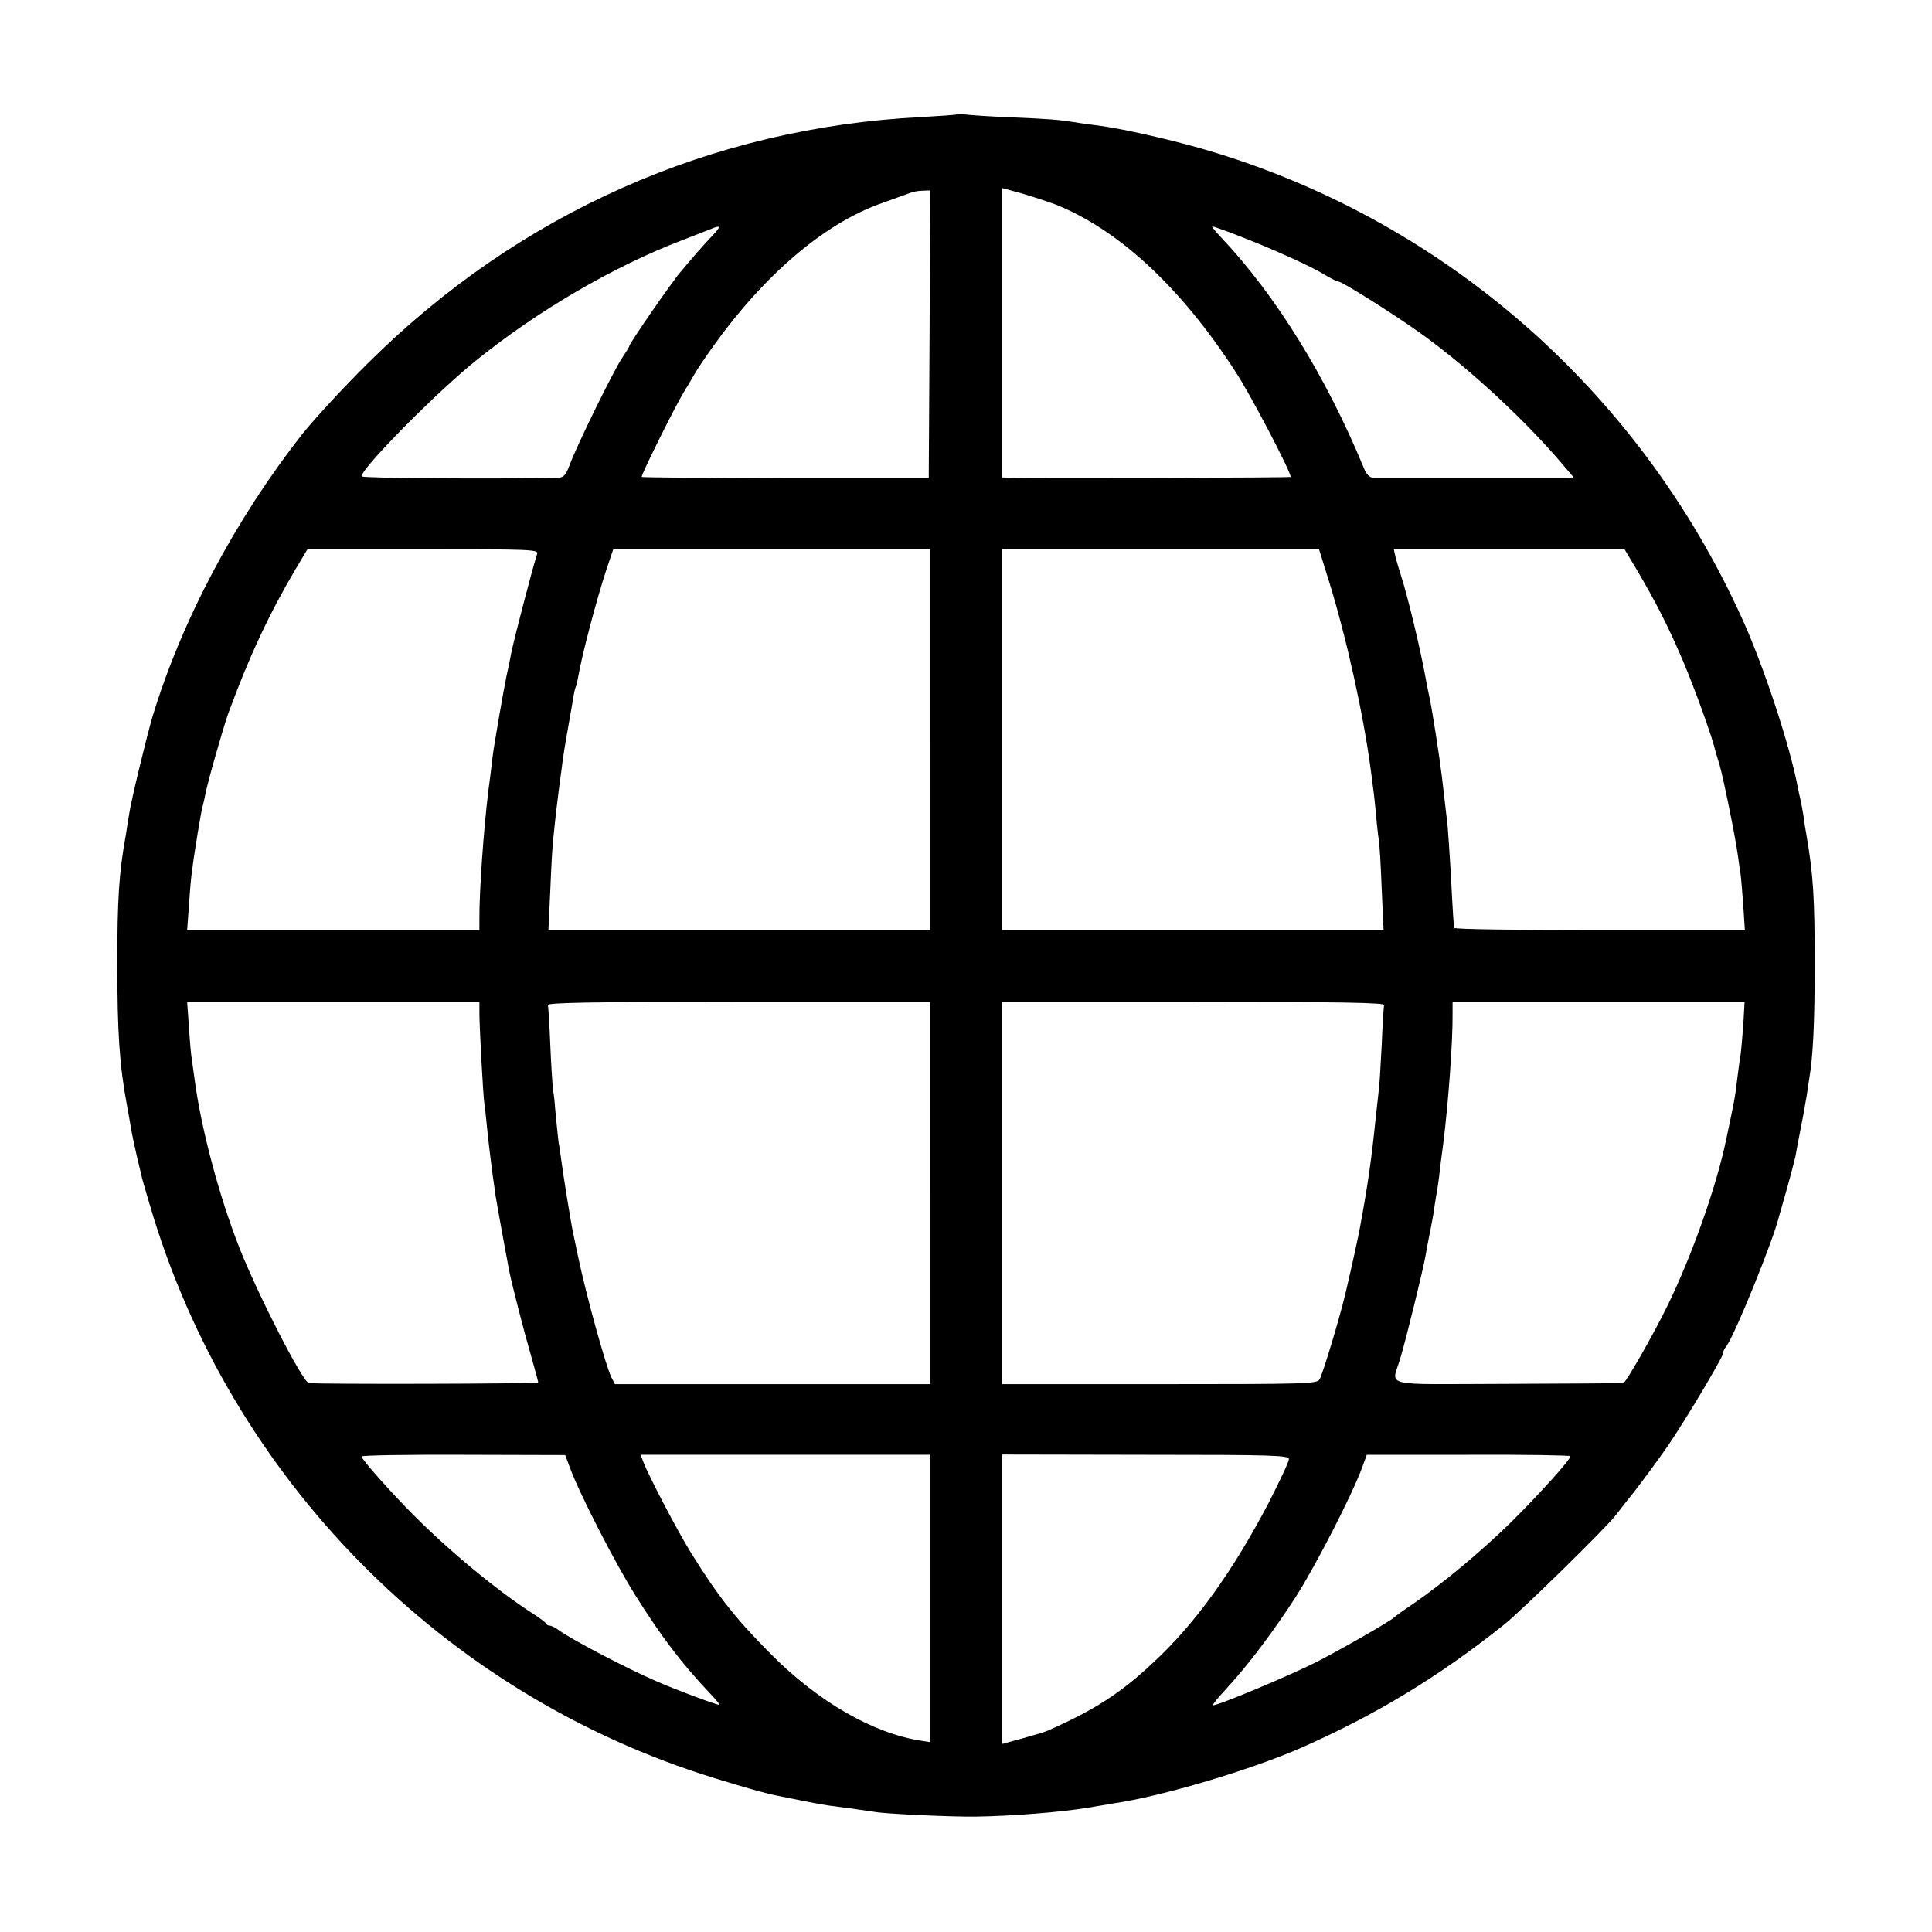 <?xml version="1.0" standalone="no"?>
<!DOCTYPE svg PUBLIC "-//W3C//DTD SVG 20010904//EN"
 "http://www.w3.org/TR/2001/REC-SVG-20010904/DTD/svg10.dtd">
<svg version="1.0" xmlns="http://www.w3.org/2000/svg"
 width="700pt" height="700pt" viewBox="0 0 700 700"
 preserveAspectRatio="xMidYMid meet">
<g transform="translate(0,700) scale(0.1,-0.1)"
fill="#000000" stroke="none">
<path d="M3469 6586 c-2 -2 -60 -6 -129 -10 -762 -38 -1460 -348 -2006 -891
-89 -88 -196 -204 -238 -257 -243 -309 -437 -675 -543 -1023 -21 -71 -80 -313
-86 -360 -4 -22 -8 -53 -11 -70 -25 -136 -31 -234 -31 -465 0 -254 8 -369 35
-515 5 -27 12 -66 15 -85 3 -19 13 -64 21 -100 9 -36 17 -72 19 -80 2 -8 15
-53 29 -100 291 -988 1064 -1771 2046 -2073 113 -35 185 -55 225 -63 11 -2 56
-11 100 -20 44 -9 91 -17 105 -18 33 -4 131 -18 150 -21 37 -7 275 -18 364
-17 133 2 309 16 406 32 30 5 73 12 95 16 174 25 499 122 681 202 269 119 496
256 734 446 63 50 371 352 405 397 6 8 35 46 66 84 30 39 85 113 121 165 68
99 211 340 202 340 -3 0 3 12 14 27 32 48 166 377 187 463 2 8 16 56 30 105
14 50 27 101 30 114 2 14 9 47 14 75 12 60 19 98 27 146 3 19 7 46 9 60 14 82
20 203 20 415 0 243 -5 324 -30 470 -3 17 -8 46 -10 65 -3 19 -8 46 -11 60 -3
14 -8 34 -10 46 -28 150 -122 435 -199 606 -377 838 -1096 1463 -1970 1712
-121 34 -281 70 -365 81 -25 3 -63 8 -85 12 -66 10 -94 12 -235 18 -74 3 -147
8 -161 10 -15 2 -28 3 -30 1z m353 -326 c228 -90 454 -298 652 -603 56 -84
209 -378 202 -385 -3 -3 -869 -5 -1003 -3 l-43 1 0 524 0 525 69 -19 c38 -11
93 -29 123 -40z m-454 -472 l-3 -521 -518 0 c-285 1 -520 3 -522 5 -4 4 120
254 153 308 12 19 29 48 38 64 9 16 39 61 67 100 188 263 407 449 615 521 42
15 86 31 97 35 11 5 32 9 48 9 l27 1 -2 -522z m-790 355 c-19 -21 -47 -51 -61
-68 -14 -16 -37 -43 -51 -60 -30 -34 -186 -260 -186 -269 0 -3 -12 -22 -26
-43 -30 -44 -163 -315 -189 -385 -15 -40 -22 -48 -44 -49 -202 -5 -711 -2
-711 5 0 30 272 305 415 420 224 181 501 342 745 435 47 18 94 37 105 41 38
16 39 10 3 -27z m1909 3 c117 -45 269 -113 315 -143 21 -12 42 -23 47 -23 13
0 185 -108 286 -179 165 -116 368 -301 509 -463 l58 -68 -33 -1 c-42 0 -667 0
-694 0 -13 1 -25 13 -33 34 -136 330 -318 625 -516 835 -22 23 -37 42 -34 42
3 0 46 -15 95 -34z m-2541 -1153 c-21 -68 -78 -288 -92 -351 -8 -43 -18 -86
-20 -97 -10 -49 -44 -244 -49 -285 -3 -25 -9 -79 -15 -120 -17 -137 -34 -371
-33 -472 l0 -38 -530 0 -529 0 7 93 c3 50 8 106 11 123 7 59 34 224 39 236 2
7 6 25 9 40 6 36 65 243 83 293 76 207 148 360 241 518 l46 77 419 0 c394 0
418 -1 413 -17z m1424 -673 l0 -690 -691 0 -692 0 7 148 c3 81 8 165 11 187 2
22 7 65 10 95 4 30 8 66 10 80 2 14 6 48 10 75 3 28 12 86 20 130 8 44 17 98
21 120 3 22 8 43 10 46 2 3 6 20 9 37 13 78 67 281 101 385 l26 77 574 0 574
0 0 -690z m1444 578 c64 -206 125 -482 152 -683 12 -90 13 -99 20 -170 3 -38
8 -79 10 -90 2 -11 7 -89 10 -172 l7 -153 -692 0 -691 0 0 690 0 690 575 0
574 0 35 -112z m1118 35 c73 -125 111 -200 166 -328 43 -102 105 -273 117
-325 2 -8 9 -31 15 -50 13 -44 57 -259 66 -325 4 -27 8 -59 10 -69 2 -11 6
-61 10 -113 l6 -93 -526 0 c-289 0 -527 3 -527 8 -2 9 -5 50 -13 207 -4 66 -9
139 -11 163 -7 58 -14 123 -21 180 -8 67 -33 229 -44 282 -5 25 -12 56 -14 70
-19 106 -65 298 -90 375 -7 22 -16 52 -20 68 l-6 27 418 0 418 0 46 -77z
m-4195 -1595 c-1 -45 14 -317 18 -337 1 -9 6 -45 9 -81 4 -36 8 -76 10 -90 2
-14 6 -50 10 -80 4 -30 10 -68 12 -85 7 -43 42 -235 49 -270 10 -50 55 -225
81 -314 13 -46 24 -86 24 -90 0 -5 -805 -7 -831 -2 -23 4 -186 323 -252 491
-74 188 -139 435 -162 610 -4 30 -9 63 -10 72 -2 9 -7 60 -10 112 l-7 96 529
0 530 0 0 -32z m1633 -661 l0 -692 -571 0 -571 0 -13 25 c-20 40 -91 297 -120
435 -9 44 -19 89 -21 100 -6 30 -34 201 -40 249 -3 22 -7 52 -10 66 -2 14 -6
57 -10 95 -3 39 -7 81 -10 95 -2 14 -7 86 -10 160 -3 74 -7 141 -9 148 -4 9
139 12 690 12 l695 0 0 -693z m1645 681 c-2 -7 -6 -74 -9 -148 -4 -74 -8 -148
-11 -165 -2 -16 -6 -57 -10 -90 -15 -150 -29 -250 -61 -421 -6 -30 -28 -131
-50 -224 -21 -88 -81 -287 -93 -308 -9 -16 -53 -17 -580 -17 l-571 0 0 692 0
693 695 0 c551 0 694 -3 690 -12z m1301 -76 c-4 -48 -8 -96 -10 -107 -2 -11
-7 -46 -11 -79 -8 -71 -11 -84 -41 -226 -35 -169 -124 -420 -212 -600 -52
-107 -151 -279 -160 -281 -4 -1 -193 -2 -420 -3 -471 -1 -419 -14 -388 94 23
77 84 328 91 370 3 19 10 55 15 80 5 25 12 61 15 80 2 19 7 46 9 60 3 14 7 43
10 65 2 22 9 76 15 120 19 151 35 373 34 473 l0 42 529 0 529 0 -5 -88z
m-4251 -1600 c35 -95 166 -350 237 -462 96 -153 169 -248 270 -355 20 -21 36
-40 35 -42 -4 -3 -162 56 -232 87 -104 45 -293 144 -347 181 -14 11 -31 19
-36 19 -6 0 -12 3 -14 8 -1 4 -23 20 -48 36 -129 83 -303 227 -435 360 -88 89
-185 199 -185 209 0 4 166 7 369 6 l369 -1 17 -46z m1305 -473 l0 -521 -32 5
c-173 26 -373 141 -543 312 -127 127 -195 213 -292 370 -49 79 -153 278 -172
328 l-10 26 524 0 525 0 0 -520z m1300 504 c0 -9 -34 -81 -75 -161 -129 -246
-265 -436 -418 -577 -118 -111 -216 -173 -382 -246 -11 -5 -53 -17 -92 -28
l-73 -20 0 524 0 525 520 -1 c471 0 520 -2 520 -16z m1020 11 c0 -13 -115
-140 -218 -242 -110 -107 -243 -218 -352 -293 -36 -24 -67 -47 -70 -50 -10
-11 -178 -108 -273 -157 -94 -49 -376 -167 -382 -160 -2 2 19 28 47 58 82 89
172 209 254 336 72 113 202 366 239 466 l17 47 369 0 c203 1 369 -2 369 -5z"/>
</g>
</svg>

